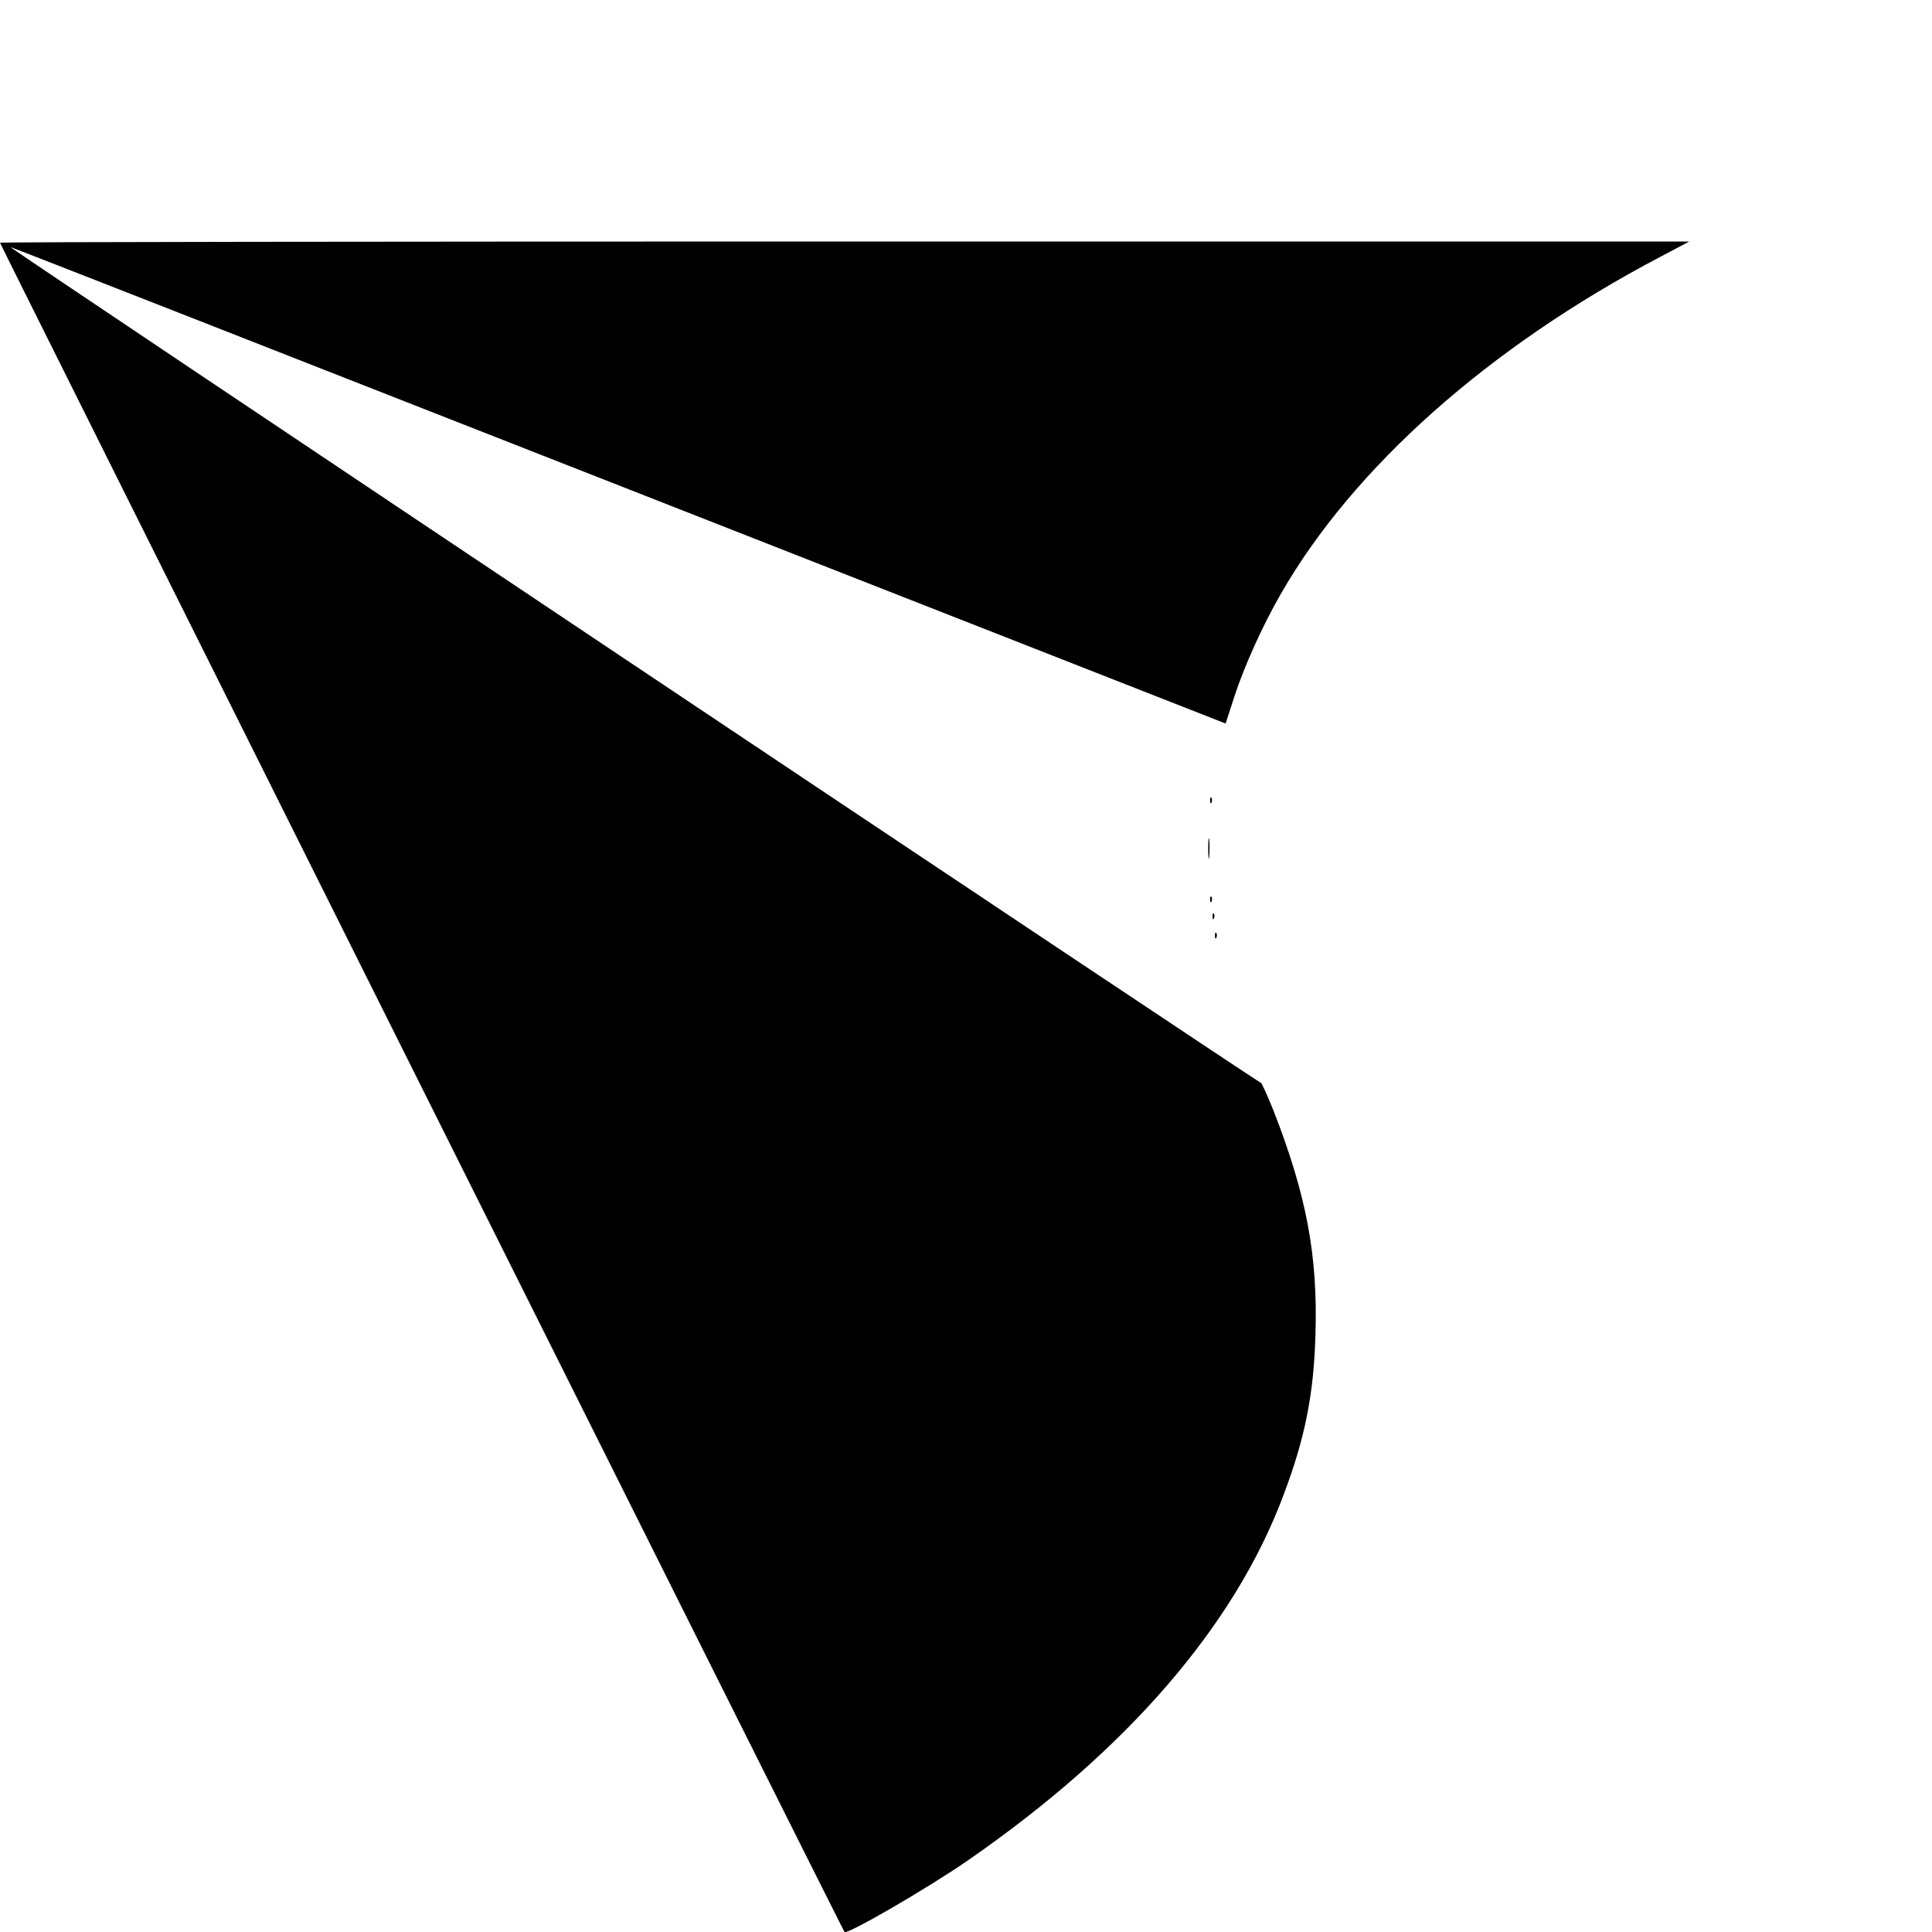 <?xml version="1.0" standalone="no"?>
<!DOCTYPE svg PUBLIC "-//W3C//DTD SVG 20010904//EN"
 "http://www.w3.org/TR/2001/REC-SVG-20010904/DTD/svg10.dtd">
<svg version="1.0" xmlns="http://www.w3.org/2000/svg"
 width="16pt" height="16pt" viewBox="0 0 16 16"
 preserveAspectRatio="xMidYMid meet">
<g transform="translate(0,16) scale(0.002,-0.002)"
fill="#000000" stroke="none">
<path d="M0 6995 c0 -6 3490 -6988 3497 -6995 11 -12 349 184 513 298 658 456
1103 971 1305 1512 89 236 125 416 132 663 10 327 -36 575 -174 929 -26 64
-49 116 -53 115 -7 -2 -5181 3456 -5177 3460 2 1 1134 -443 2517 -986 l2515
-987 37 114 c41 125 116 291 190 420 301 526 864 1026 1572 1398 l121 64
-3497 0 c-1924 0 -3498 -2 -3498 -5z"/>
<path d="M5011 4684 c0 -11 3 -14 6 -6 3 7 2 16 -1 19 -3 4 -6 -2 -5 -13z"/>
<path d="M5003 4485 c0 -38 2 -53 4 -32 2 20 2 52 0 70 -2 17 -4 1 -4 -38z"/>
<path d="M5011 4274 c0 -11 3 -14 6 -6 3 7 2 16 -1 19 -3 4 -6 -2 -5 -13z"/>
<path d="M5021 4204 c0 -11 3 -14 6 -6 3 7 2 16 -1 19 -3 4 -6 -2 -5 -13z"/>
<path d="M5031 4124 c0 -11 3 -14 6 -6 3 7 2 16 -1 19 -3 4 -6 -2 -5 -13z"/>
</g>
</svg>
